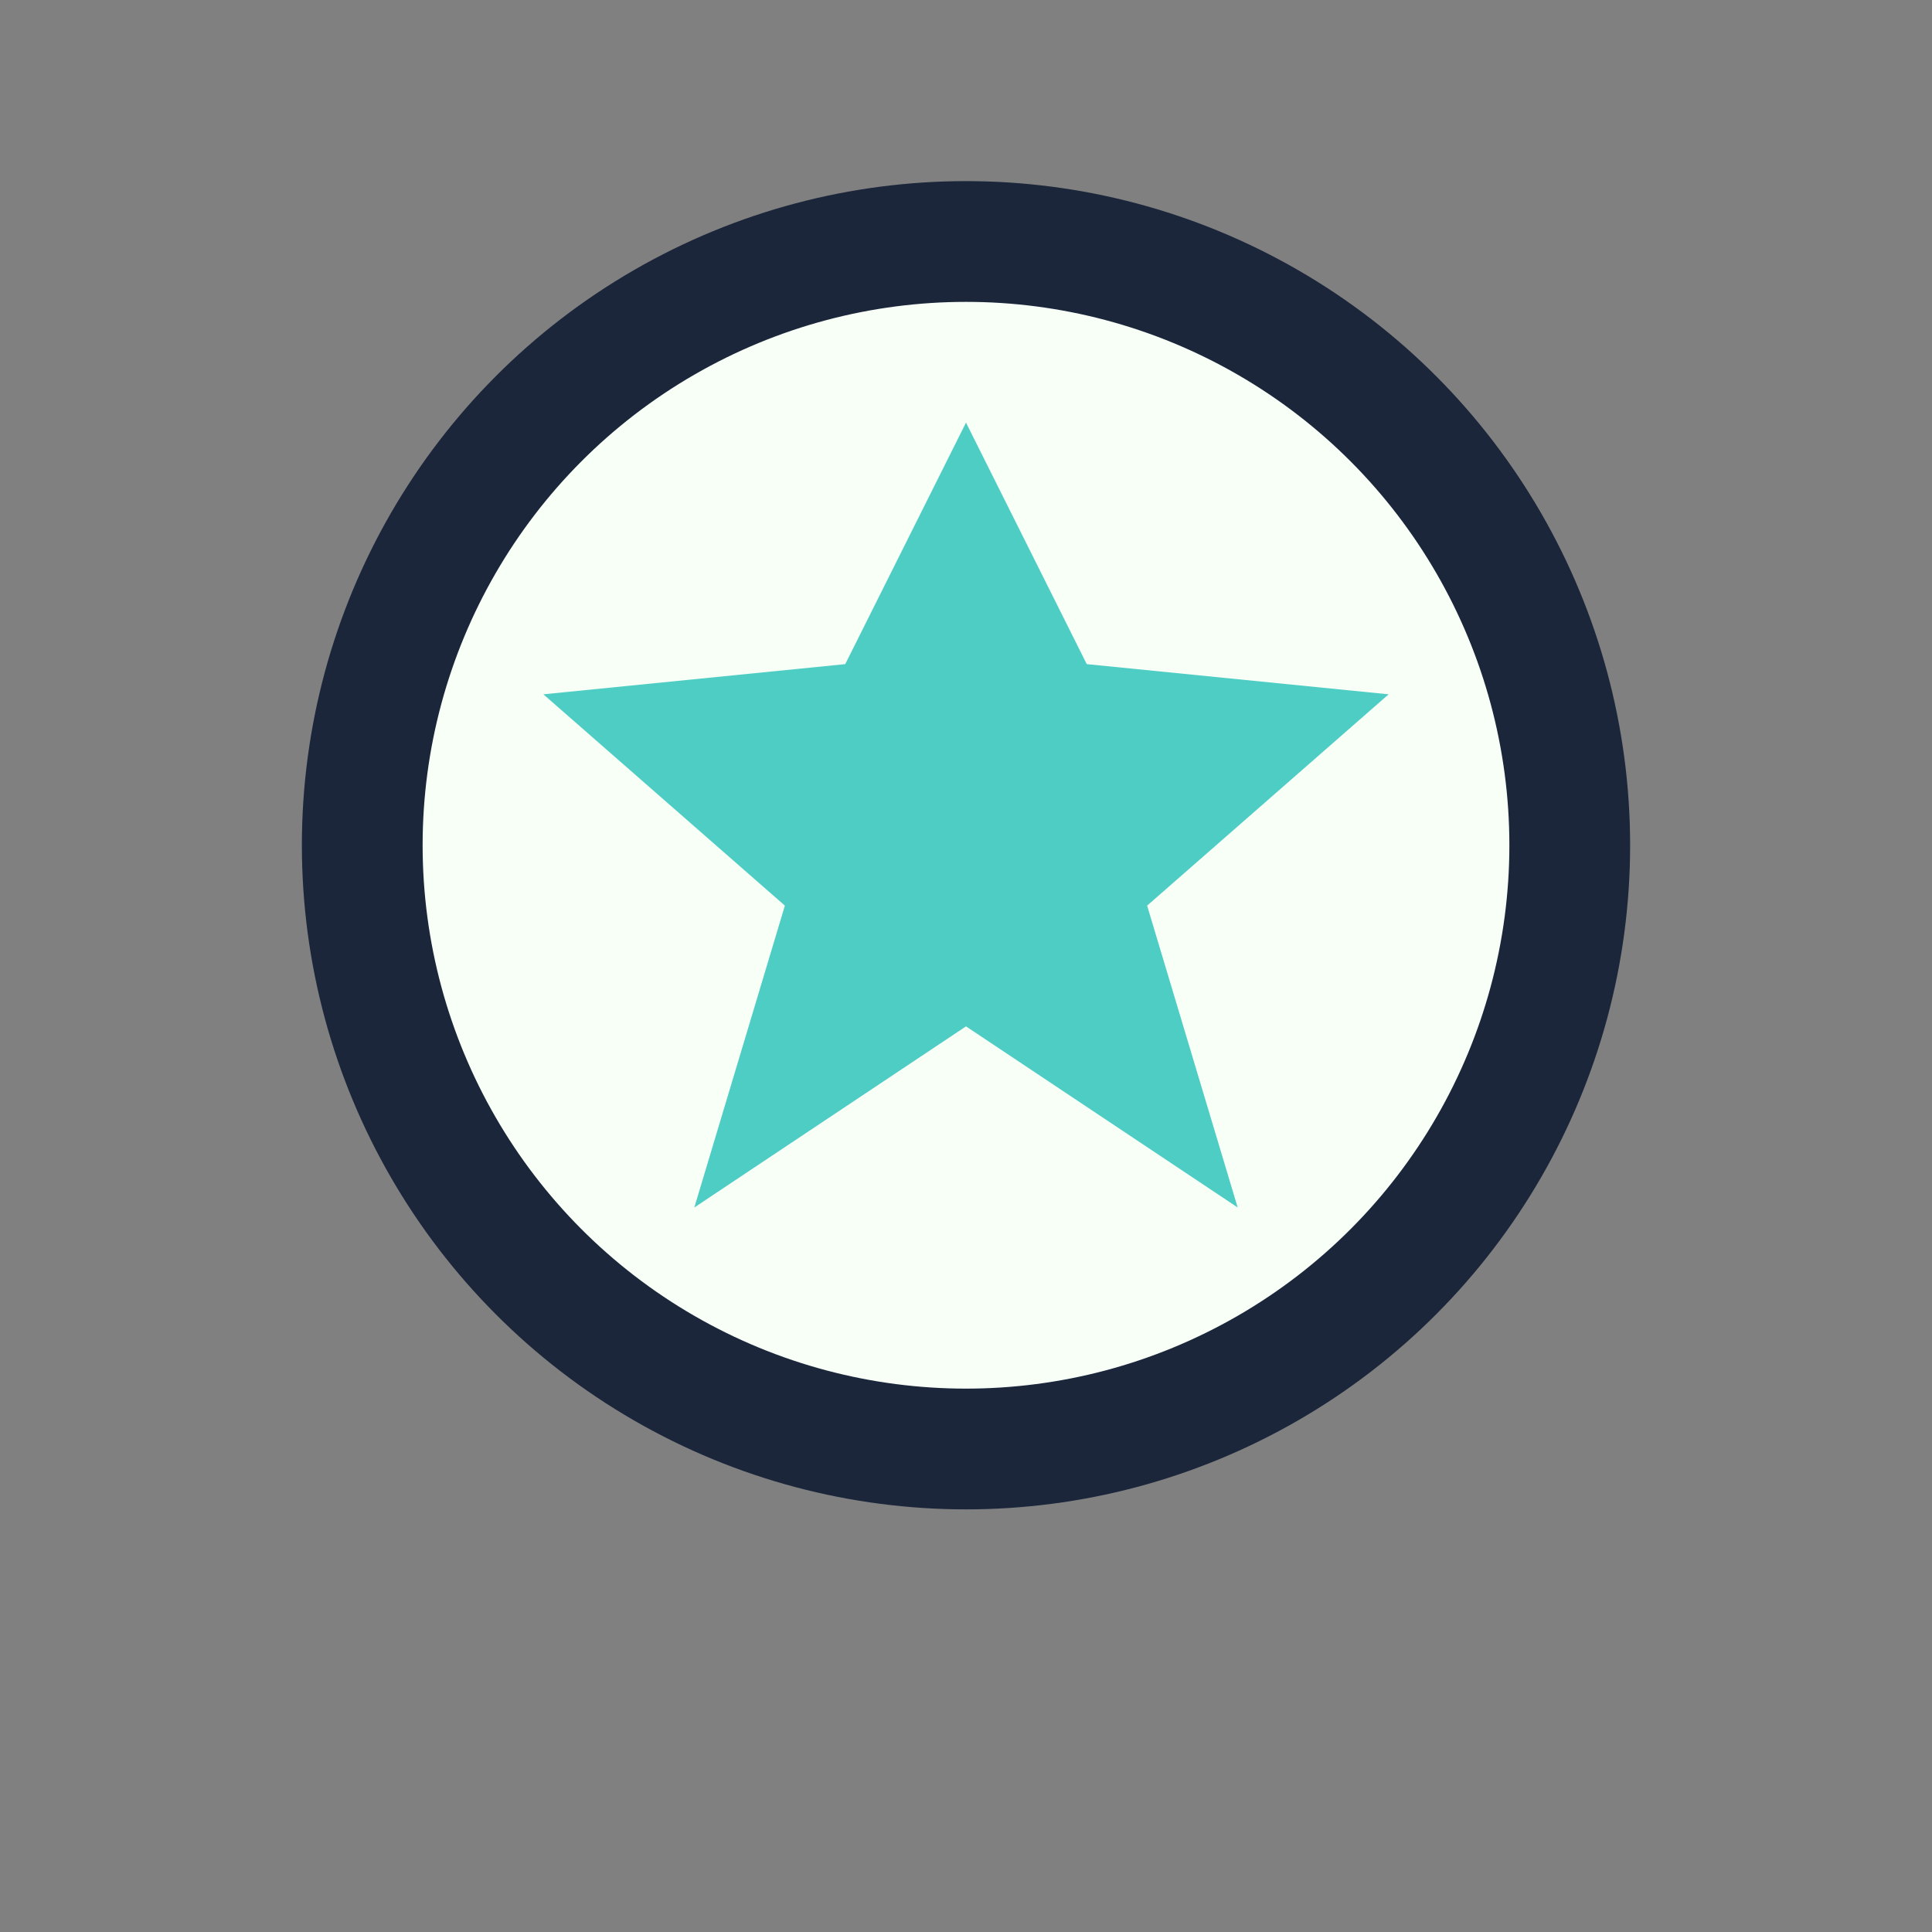 <?xml version="1.0" encoding="UTF-8"?>
<svg xmlns="http://www.w3.org/2000/svg" width="32" height="32" viewBox="0 0 32 32"><rect x="0" y="0" width="32" height="32" fill="#808080" stroke="none"/><circle cx="16" cy="14" r="10" fill="#F7FFF7" stroke="#1B263B" stroke-width="2"/><path d="M16 7l2 4 5 .5-4 3.5 1.5 5-4.5-3-4.5 3L13 15l-4-3.5L14 11l2-4z" fill="#4ECDC4"/></svg>
